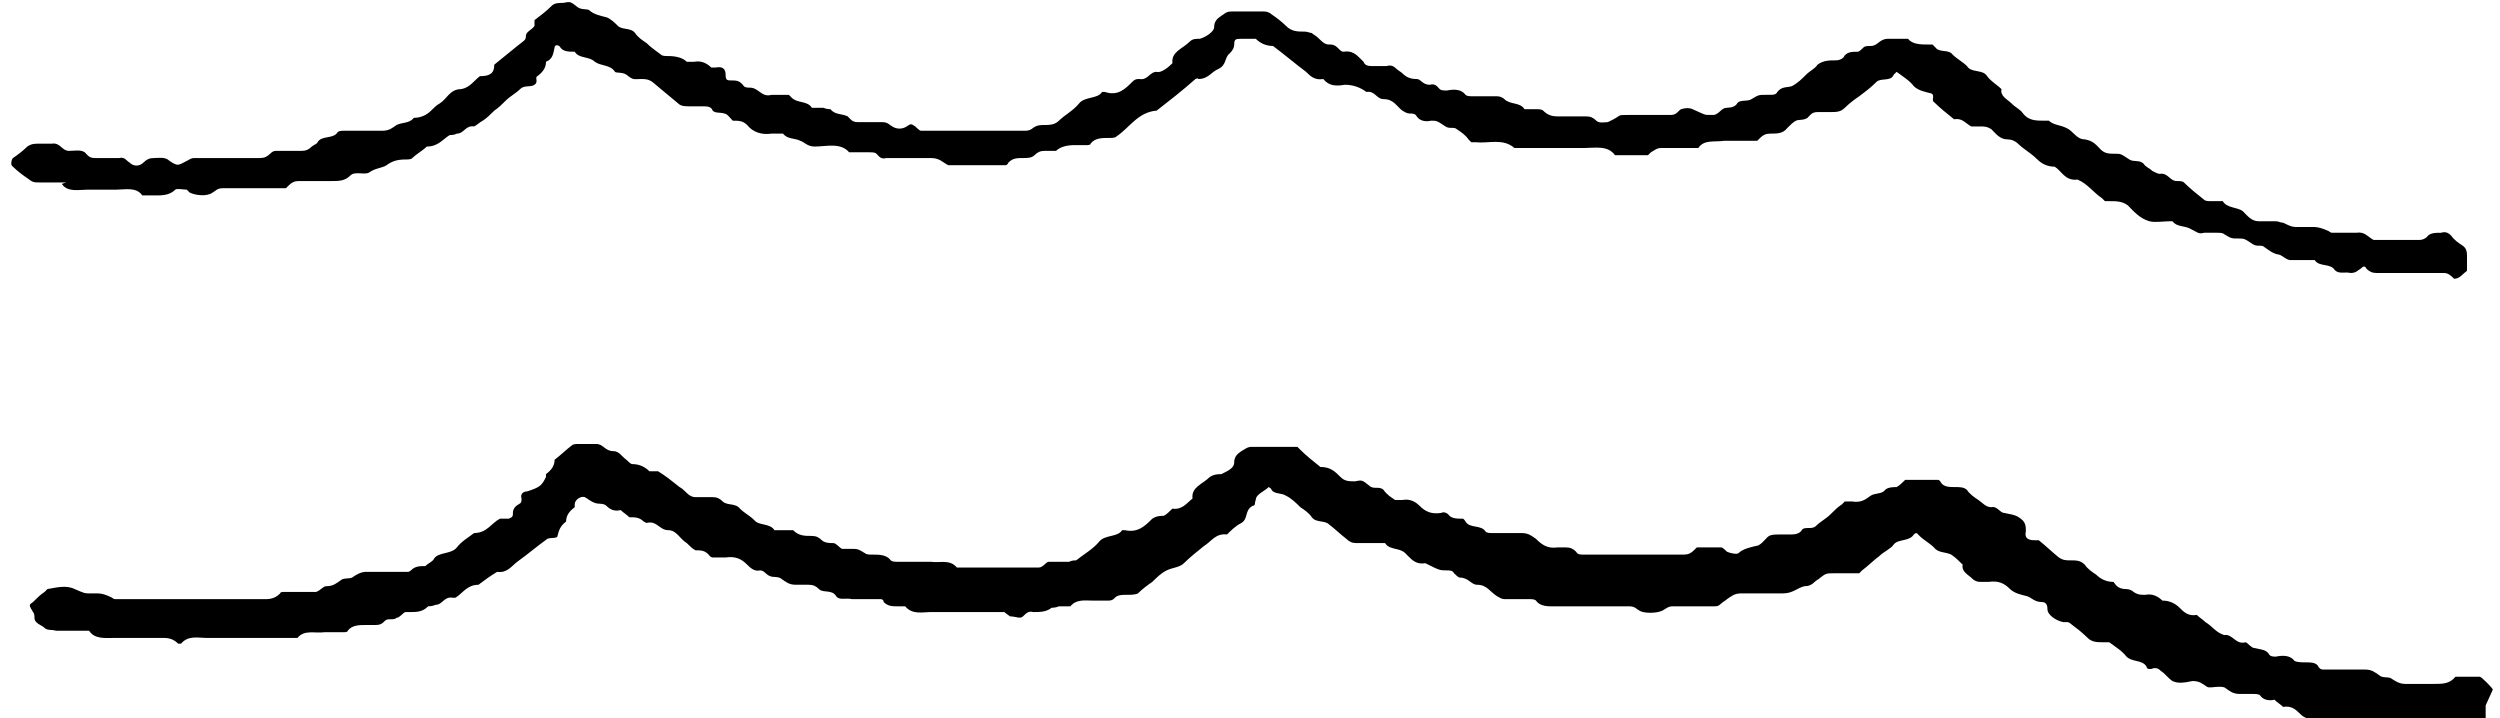 <svg xmlns="http://www.w3.org/2000/svg" data-name="lay1" viewBox="0 0 174 50" width="174" height="50"><path d="M4.3 12.8c.4.6 1.2.4 1.8.4h2c.6 0 1.4-.2 1.8.4H11c.5 0 .9-.1 1.2-.4.1-.1.6 0 .8 0l.2.2c.4.2 1.2.3 1.6 0 .2-.1.3-.3.7-.3h4.4l.2-.2c.2-.2.4-.3.7-.3h2.3c.5 0 .9 0 1.3-.4.3-.3 1 0 1.3-.2.4-.3.9-.3 1.2-.5.4-.3.8-.4 1.3-.4.2 0 .4 0 .5-.1.3-.3.7-.5 1-.8.8 0 1.1-.5 1.6-.8.1 0 .3 0 .5-.1.5 0 .6-.6 1.2-.5.2-.1.4-.3.6-.4.3-.2.5-.4.8-.7.3-.2.5-.4.8-.7s.7-.5 1-.8.7-.1 1-.3 0-.5.2-.6c.4-.3.6-.6.6-1 .5-.2.5-.6.6-1 0-.2.3-.2.4 0 .2.3.6.3 1 .3.3.5 1 .3 1.4.7.4.3 1.1.2 1.4.7.1.1.5 0 .8.2.5.4.5.3 1 .3.3 0 .5 0 .8.2l1.8 1.5c.2.2.5.2.8.2h.9c.3 0 .6 0 .7.3.2.2.5.1.8.2.2 0 .4.3.6.5.4 0 .7 0 1 .3.4.5 1 .7 1.7.6h.8c.3.4.8.3 1.2.5.3.1.5.4 1 .4.8 0 1.8-.3 2.4.4h1.4c.2 0 .4 0 .5.1.2.2.3.4.7.3h3.1c.6 0 .8.3 1.2.5h4s.1 0 .2-.2c.3-.3.6-.3 1-.3.3 0 .6 0 .8-.2s.4-.3.7-.3h.8c.3-.3.8-.4 1.3-.4h.9s.2 0 .2-.1c.3-.4.8-.4 1.3-.4.2 0 .4 0 .5-.1.9-.6 1.5-1.7 2.8-1.8.9-.7 1.8-1.4 2.7-2.2 0 0 .2-.1.2 0 .7 0 .9-.5 1.4-.7.6-.3.4-.8.8-1.1q.3-.3.3-.6c0-.4.1-.4.6-.4h.9c.3.3.7.5 1.2.5.8.6 1.5 1.2 2.3 1.8.3.3.6.6 1.2.5.4.5.9.5 1.5.4.6 0 1.1.2 1.5.5.6-.1.7.5 1.2.5.7 0 .9.5 1.3.8.2.1.3.2.5.2s.4 0 .5.2c.2.3.6.4 1 .3.4 0 .4 0 1 .4.3.2.6 0 .8.2.3.2.6.4.8.7l.2.2h.3c.9.1 1.9-.3 2.7.4h4.9c.7 0 1.6-.2 2.1.5h2.3l.2-.2c.2-.1.4-.3.7-.3h2.6c.4-.6 1.1-.4 1.8-.5h2.3l.2-.2c.2-.2.4-.3.7-.3.5 0 .9 0 1.2-.4.2-.2.4-.4.6-.5s.5 0 .8-.2c.2-.2.3-.4.7-.4h.9c.4 0 .7 0 1-.3s.7-.6 1-.8c.4-.3.8-.6 1.2-1 .3-.3 1 0 1.2-.5l.2-.2c.4.3.9.6 1.2 1 .3.3.8.4 1.2.5.3.1 0 .5.2.6.4.4.9.8 1.4 1.2.6-.1.8.3 1.2.5h.6c.3 0 .5 0 .8.2.3.3.6.7 1.1.7.6 0 .8.4 1.1.6.4.3.7.5 1 .8s.7.5 1.2.5c.5.3.7 1 1.6.9.7.3 1.1.9 1.7 1.3l.2.2h.3c.5 0 .9 0 1.3.3.4.4.8.9 1.5 1.1.4.1 1 0 1.4 0h.2c.3.4.8.3 1.2.5.6.3.6.4 1 .3h.9c.2 0 .4 0 .5.1.5.3.5.3 1 .3.4 0 .4 0 1 .4.3.2.6 0 .8.2.3.2.5.4.9.5.3 0 .6.4.9.4h1.7c.3.5 1.1.2 1.4.7.3.3.7.1 1.1.2.4 0 .5-.2.7-.3.2-.2.3-.2.4 0 .2.2.4.3.7.3h4.7c.3 0 .5.2.7.4.1 0 .3 0 .6-.3.2-.2.3-.2.3-.3v-.9c0-.3 0-.6-.3-.8s-.6-.4-.8-.7c-.2-.2-.4-.3-.7-.2-.4 0-.8 0-1 .3-.1.1-.3.2-.5.2h-3.2c-.4-.2-.6-.6-1.2-.5h-1.7s-.1 0-.2-.1c-.4-.2-.8-.3-1-.3h-1.2c-.3 0-.4 0-1-.3-.2 0-.3-.1-.5-.1h-1.2c-.5 0-.8-.4-1.1-.7-.4-.3-1.1-.2-1.4-.7h-.8c-.2 0-.4 0-.5-.1-.5-.4-1-.8-1.4-1.2-.1-.1-.3-.1-.5-.1-.5 0-.6-.6-1.2-.5-.1 0-.3-.1-.5-.2-.2-.2-.5-.3-.6-.5-.3-.3-.7-.1-1-.3-.6-.4-.6-.4-1-.4s-.7 0-1-.3-.5-.6-1.1-.7c-.6 0-.8-.6-1.3-.8-.4-.2-.9-.2-1.2-.5h-.3c-.6 0-1.1 0-1.5-.5-.2-.3-.5-.4-.8-.7s-.8-.5-.7-1c-.3-.3-.7-.5-1-.9-.3-.5-1.1-.2-1.4-.7-.3-.3-.7-.5-1-.8-.3-.4-.9-.1-1.2-.5l-.2-.2h-.2c-.6 0-1.2 0-1.5-.4h-1.4c-.6 0-.7.5-1.2.5-.2 0-.4 0-.5.1s-.3.3-.4.3c-.4 0-.8 0-1 .4-.1.1-.3.2-.5.2-.5 0-.9 0-1.3.3-.2.3-.5.4-.8.7s-.6.6-1 .8c-.3.1-.7 0-1 .4-.1.2-.3.2-.5.2h-.3c-.5 0-.5 0-1 .3-.3.2-.8 0-1 .3-.1.2-.4.3-.7.3-.4 0-.5.4-.9.5h-.3c-.4 0-.3 0-1.2-.4-.2-.1-.5-.1-.8 0-.2.1-.3.4-.7.4h-2.9c-1 0-.4 0-1.5.5-.2 0-.6.1-.8-.1s-.4-.3-.7-.3h-2c-.4 0-.7-.1-1-.4-.1-.1-.3-.1-.5-.1h-.8c-.3-.5-1-.3-1.4-.7-.1-.1-.3-.2-.5-.2h-1.7c-.2 0-.4 0-.5-.1-.3-.4-.8-.4-1.3-.3-.2 0-.4 0-.5-.1-.2-.2-.3-.4-.7-.3-.5 0-.6-.4-.9-.4-.4 0-.7-.1-1-.4-.1-.1-.3-.2-.4-.3-.2-.2-.4-.3-.7-.2h-.9c-.3 0-.6 0-.7-.3l-.2-.2c-.3-.3-.6-.6-1.2-.5-.3 0-.4-.5-.9-.5-.3 0-.4 0-.9-.5-.1-.1-.3-.2-.4-.3-.1 0-.3-.1-.5-.1-.5 0-.9 0-1.3-.4-.3-.3-.7-.6-1-.8-.1-.1-.3-.2-.5-.2h-2.3c-.4 0-.5.2-.7.3-.3.2-.5.4-.5.8 0 .3-.6.7-1 .8-.3 0-.5 0-.7.2-.5.5-1.3.7-1.2 1.5-.3.3-.8.7-1.1.6-.5 0-.6.6-1.2.5-.2 0-.3 0-.5.2-.5.5-1 1-1.9.7h-.2c-.3.5-1.2.3-1.6.8s-1 .8-1.4 1.2c-.3.3-.7.3-1 .3s-.5 0-.8.2c-.1.1-.3.2-.5.2h-7.3c-.1 0-.3-.2-.4-.3-.3-.2-.3-.2-.6 0s-.7.2-1 0c-.2-.1-.3-.3-.7-.3h-1.7c-.4 0-.5-.2-.7-.4-.4-.2-.9-.1-1.2-.5 0 0-.3 0-.5-.1h-.8c-.3-.5-1-.3-1.4-.7l-.2-.2h-1.2c-.7.2-.9-.5-1.5-.5-.2 0-.4 0-.5-.2-.2-.2-.3-.3-.7-.3s-.5 0-.5-.4-.2-.6-.7-.5h-.3c-.3-.3-.7-.5-1.2-.4h-.5c-.3-.3-.8-.4-1.3-.4-.2 0-.4 0-.5-.1-.4-.3-.7-.5-1-.8-.3-.2-.6-.4-.8-.7-.3-.4-.9-.2-1.2-.5-.2-.2-.5-.5-.8-.6-.4-.1-.9-.2-1.2-.5-.2-.1-.5 0-.8-.2-.5-.4-.5-.4-1-.3-.3 0-.6 0-.8.2-.4.4-.8.7-1.2 1v.4c-.2.3-.6.4-.6.7s-.1.3-.6.7-1.1.9-1.6 1.3c0 .6-.3.8-1 .8-.4.3-.7.8-1.3.9-.8 0-1 .7-1.5 1-.2.1-.4.3-.6.5-.3.3-.7.5-1.2.5-.3.4-.8.3-1.2.5-.3.2-.5.4-1 .4H24c-.2 0-.4 0-.5.1-.3.5-1.1.2-1.4.7 0 .1-.3.2-.4.3-.2.2-.4.3-.7.3h-1.7c-.2 0-.3 0-.5.2s-.4.3-.7.3h-4.6c-.2 0-.3.1-.5.2-.6.3-.6.4-1.2 0-.3-.3-.7-.2-1.1-.2-.3 0-.5.1-.7.3-.3.3-.7.3-1 0-.2-.1-.3-.4-.7-.3H6.6c-.4 0-.5-.2-.7-.4-.3-.2-.7-.1-1.1-.1-.5 0-.6-.6-1.2-.5h-.9c-.3 0-.5 0-.8.2-.3.3-.7.6-1 .8-.1.1-.2.5 0 .6.3.3.7.6 1 .8.4.3.4.3 1 .3h1.7ZM173.5 48c0-.1-.8-.9-.9-.9h-1.7c-.4.5-.9.5-1.5.5h-2c-.4 0-.7-.2-1-.4-.2-.1-.6 0-.8-.2-.3-.2-.5-.4-1-.4h-2.9c-.2 0-.3-.1-.4-.3-.2-.2-.5-.2-.8-.2s-.6 0-.8-.1c-.3-.4-.8-.4-1.3-.3-.2 0-.4 0-.5-.2-.2-.3-.6-.3-1-.4-.2 0-.4-.3-.6-.4-.7.2-.9-.6-1.5-.5-.6-.2-.8-.6-1.3-.9-.2-.2-.4-.3-.6-.5-.6.1-.9-.2-1.2-.5s-.7-.5-1.2-.5c-.3-.3-.7-.5-1.2-.4-.3 0-.5 0-.8-.2-.1-.1-.3-.2-.5-.2-.5 0-.7-.2-.9-.5-.5 0-.9-.2-1.2-.5-.3-.2-.6-.4-.8-.7-.3-.3-.6-.3-1-.3-.3 0-.5 0-.8-.2-.5-.4-.9-.8-1.4-1.2h-.3q-.75 0-.6-.6c0-.4 0-.7-.5-1-.3-.2-.6-.2-1-.3-.3 0-.5-.5-.9-.4-.4 0-.6-.3-.9-.5s-.6-.4-.8-.7c-.2-.2-.5-.2-.8-.2-.4 0-.8 0-1-.3 0 0-.1-.2-.2-.2h-2.3c-.2.2-.4.4-.6.5-.2 0-.6 0-.8.2-.2.3-.7.2-1 .4-.4.3-.7.5-1.3.4h-.5l-.2.2c-.3.2-.5.4-.8.7s-.7.5-1 .8-.8 0-1 .3c-.1.2-.4.3-.7.3h-.9c-.3 0-.6 0-.8.2s-.5.6-.8.6c-.4.1-.9.2-1.2.5-.1.1-.6 0-.8-.1-.1-.1-.3-.3-.4-.3h-1.7l-.2.2c-.2.2-.4.3-.7.3h-7c-.2 0-.4 0-.5-.2-.2-.2-.4-.3-.7-.3h-.6c-.7.1-1.1-.2-1.5-.6-.3-.2-.5-.4-1-.4h-2c-.2 0-.4 0-.5-.1-.3-.5-1.1-.2-1.4-.7 0 0-.1-.2-.2-.2-.4 0-.8 0-1-.3-.1-.1-.3-.2-.5-.1-.7.1-1.1-.1-1.5-.5-.3-.3-.7-.5-1.2-.4h-.5c-.3-.2-.6-.4-.8-.7-.3-.3-.7 0-1-.3-.5-.4-.5-.4-1-.3-.4 0-.7 0-1-.3-.4-.4-.7-.7-1.4-.7-.5-.4-1-.8-1.4-1.2l-.2-.2h-3.2c-.3 0-.5.2-.7.3-.3.2-.5.4-.5.8s-.5.6-.9.8c-.2 0-.5 0-.8.2-.5.5-1.3.7-1.2 1.5-.4.3-.7.8-1.4.7-.2.2-.4.4-.6.5-.2 0-.5 0-.8.2-.5.5-1 1-1.9.8h-.2c-.3.5-1.2.3-1.6.8s-1.1.9-1.6 1.3c-.1 0-.3 0-.5.1H73c-.2 0-.4.4-.7.4h-5.7c-.5-.6-1.2-.3-1.8-.4h-2.3c-.2 0-.4 0-.5-.1-.3-.4-.8-.4-1.3-.4-.2 0-.4 0-.5-.1-.5-.3-.5-.3-1-.3h-.6c-.2-.1-.4-.4-.6-.4s-.6 0-.8-.2-.4-.3-.7-.3c-.5 0-.9 0-1.3-.4h-1.3c-.3-.5-1.1-.3-1.4-.7-.3-.3-.7-.5-1-.8-.3-.4-.9-.2-1.2-.5-.2-.2-.4-.3-.7-.3h-1.2c-.5 0-.7-.5-1.1-.7-.5-.4-1-.8-1.5-1.1h-.6c-.3-.3-.7-.5-1.2-.5-.1 0-.3-.2-.4-.3-.3-.2-.5-.6-.9-.6-.6 0-.7-.5-1.2-.5h-1.2c-.2 0-.4 0-.5.1-.4.3-.8.7-1.2 1 0 .4-.2.7-.6 1v.2c-.3.6-.4.7-1.3 1-.3 0-.5.2-.4.5 0 .2 0 .3-.2.4s-.4.3-.4.6c0 .2 0 .3-.3.4h-.6c-.6.3-.9 1-1.8 1-.4.3-.9.6-1.2 1-.4.5-1.3.3-1.6.8-.1.2-.4.3-.6.5-.4 0-.7 0-1 .3 0 0-.1.1-.2.1h-2.9c-.4 0-.7.2-1 .4-.2.1-.6 0-.8.2-.3.2-.5.4-1 .4-.2 0-.4.3-.7.4h-2.3s-.2 0-.2.1c-.3.3-.6.4-1 .4H8s-.1 0-.2-.1c-.4-.2-.7-.3-1-.3h-.6c-.3 0-.3 0-1-.3-.6-.3-1.3-.1-1.9 0l-.2.2c-.3.2-.5.4-.8.7-.3.2-.3.2 0 .7.1.1.1.3.1.4 0 .4.5.5.7.7s.5.1.8.2h2.3c.4.6 1.1.5 1.8.5h3.4c.4 0 .7.1 1 .4h.2c.5-.6 1.2-.4 1.8-.4h6.3c.5-.6 1.2-.3 1.9-.4H24s.2 0 .2-.1c.3-.4.8-.4 1.3-.4h.6c.4 0 .5-.1.7-.3s.6 0 .8-.2c.2 0 .4-.3.6-.4h.3c.5 0 .9 0 1.3-.4 0 0 .3 0 .5-.1.5 0 .6-.6 1.2-.5h.2c.5-.3.8-.9 1.6-.9.4-.3.8-.6 1.3-.9.7.1 1-.4 1.4-.7.7-.5 1.4-1.1 2.1-1.6.2-.1.7 0 .7-.2.1-.4.2-.7.6-1 0-.4.2-.7.6-1v-.2c0-.3.4-.6.7-.5.2.1.4.3.7.4.2.1.6 0 .8.2.3.3.6.4 1 .3.2.2.4.3.6.5.4 0 .7 0 1 .3l.2.1c.7-.2.9.5 1.5.5s.8.6 1.3.9c.2.2.4.4.6.5.4 0 .7 0 1 .4 0 0 .1.1.2.1h.9c.7-.1 1.1.1 1.5.5.2.2.5.5.9.4.3 0 .4.3.7.4.2.1.6 0 .8.2.3.2.5.4 1 .4h.9c.3 0 .5.1.7.3.3.3.9 0 1.2.5.2.3.7.1 1.1.2h2s.2 0 .2.2c.3.3.6.3 1 .3h.5c.5.6 1.2.4 1.8.4h5.1s.1.1.4.3c.4 0 .7.2.9 0s.4-.4.7-.3c.5 0 .9 0 1.3-.3 0 0 .3 0 .5-.1h.8c.4-.5 1-.4 1.5-.4h1.2c.2 0 .3-.1.4-.2.2-.2.5-.2.8-.2s.6 0 .8-.1c.3-.3.7-.6 1-.8.3-.3.6-.6 1-.8s.9-.2 1.2-.5c.4-.4.9-.8 1.4-1.2.5-.3.8-.9 1.6-.8.3-.3.6-.6 1-.8.5-.3.2-.9.8-1.2.2 0 .1-.2.2-.4 0-.4.6-.6.9-.9 0 0 .2.1.2.2.2.3.7.2 1 .4.4.2.7.5 1 .8.3.2.6.4.8.7.3.4.9.2 1.2.5.4.3.8.7 1.2 1 .2.2.4.3.7.3h2c.3.5 1 .3 1.4.7l.2.2c.3.3.6.6 1.2.5 1 .5 1 .5 1.5.5.2 0 .4 0 .5.2.1.1.3.3.4.3.6 0 .8.5 1.2.5.7 0 .9.5 1.4.8.2.1.3.2.5.2h1.7c.2 0 .4 0 .5.1.2.3.6.4 1 .4h5.5c.4 0 .5.2.7.3.3.2 1.2.2 1.6 0 .2-.1.4-.3.7-.3h2.9c.2 0 .3 0 .5-.2.1-.1.3-.2.4-.3.3-.2.5-.4 1-.4h2.9c.7 0 1-.4 1.5-.5.3 0 .5-.1.7-.3.1-.1.3-.2.4-.3.4-.3.4-.3 1-.3h1.7l.2-.2c.4-.3.8-.7 1.2-1 .3-.3.8-.5 1-.8.3-.4 1.1-.2 1.4-.7 0 0 .1-.1.2-.1l.2.2c.3.3.7.5 1 .8.3.4.8.3 1.2.5.3.2.5.4.8.7-.1.5.4.7.7 1 .1.1.3.2.5.2h.6c.7-.1 1.1.1 1.5.5.3.3.8.4 1.2.5.3.1.5.4 1 .4.3 0 .4.2.4.5 0 .4.6.8 1.1.9h.3s.1 0 .2.1c.4.3.8.6 1.2 1 .3.3.7.3 1 .3h.5c.4.3.9.6 1.2 1 .4.4 1.1.2 1.4.7 0 .2.3.2.5.1.2 0 .3 0 .5.2.3.2.5.5.8.7.4.2.9.1 1.4 0 .5 0 .7.2 1 .4.2.1.5 0 .8 0 .2 0 .4 0 .5.1.3.2.5.4 1 .4h.9c.2 0 .4 0 .5.1.2.3.6.4 1 .3.2.2.4.3.6.5.6-.1.9.2 1.2.5s.7.4 1.2.4h1.7c.6.7 1.4.3 2.1.4h1.2s.2 0 .2.1c.4.5 1 .4 1.6.4h4.6c.1 0 .3-.2.3-.3v-1.6Z"/></svg>